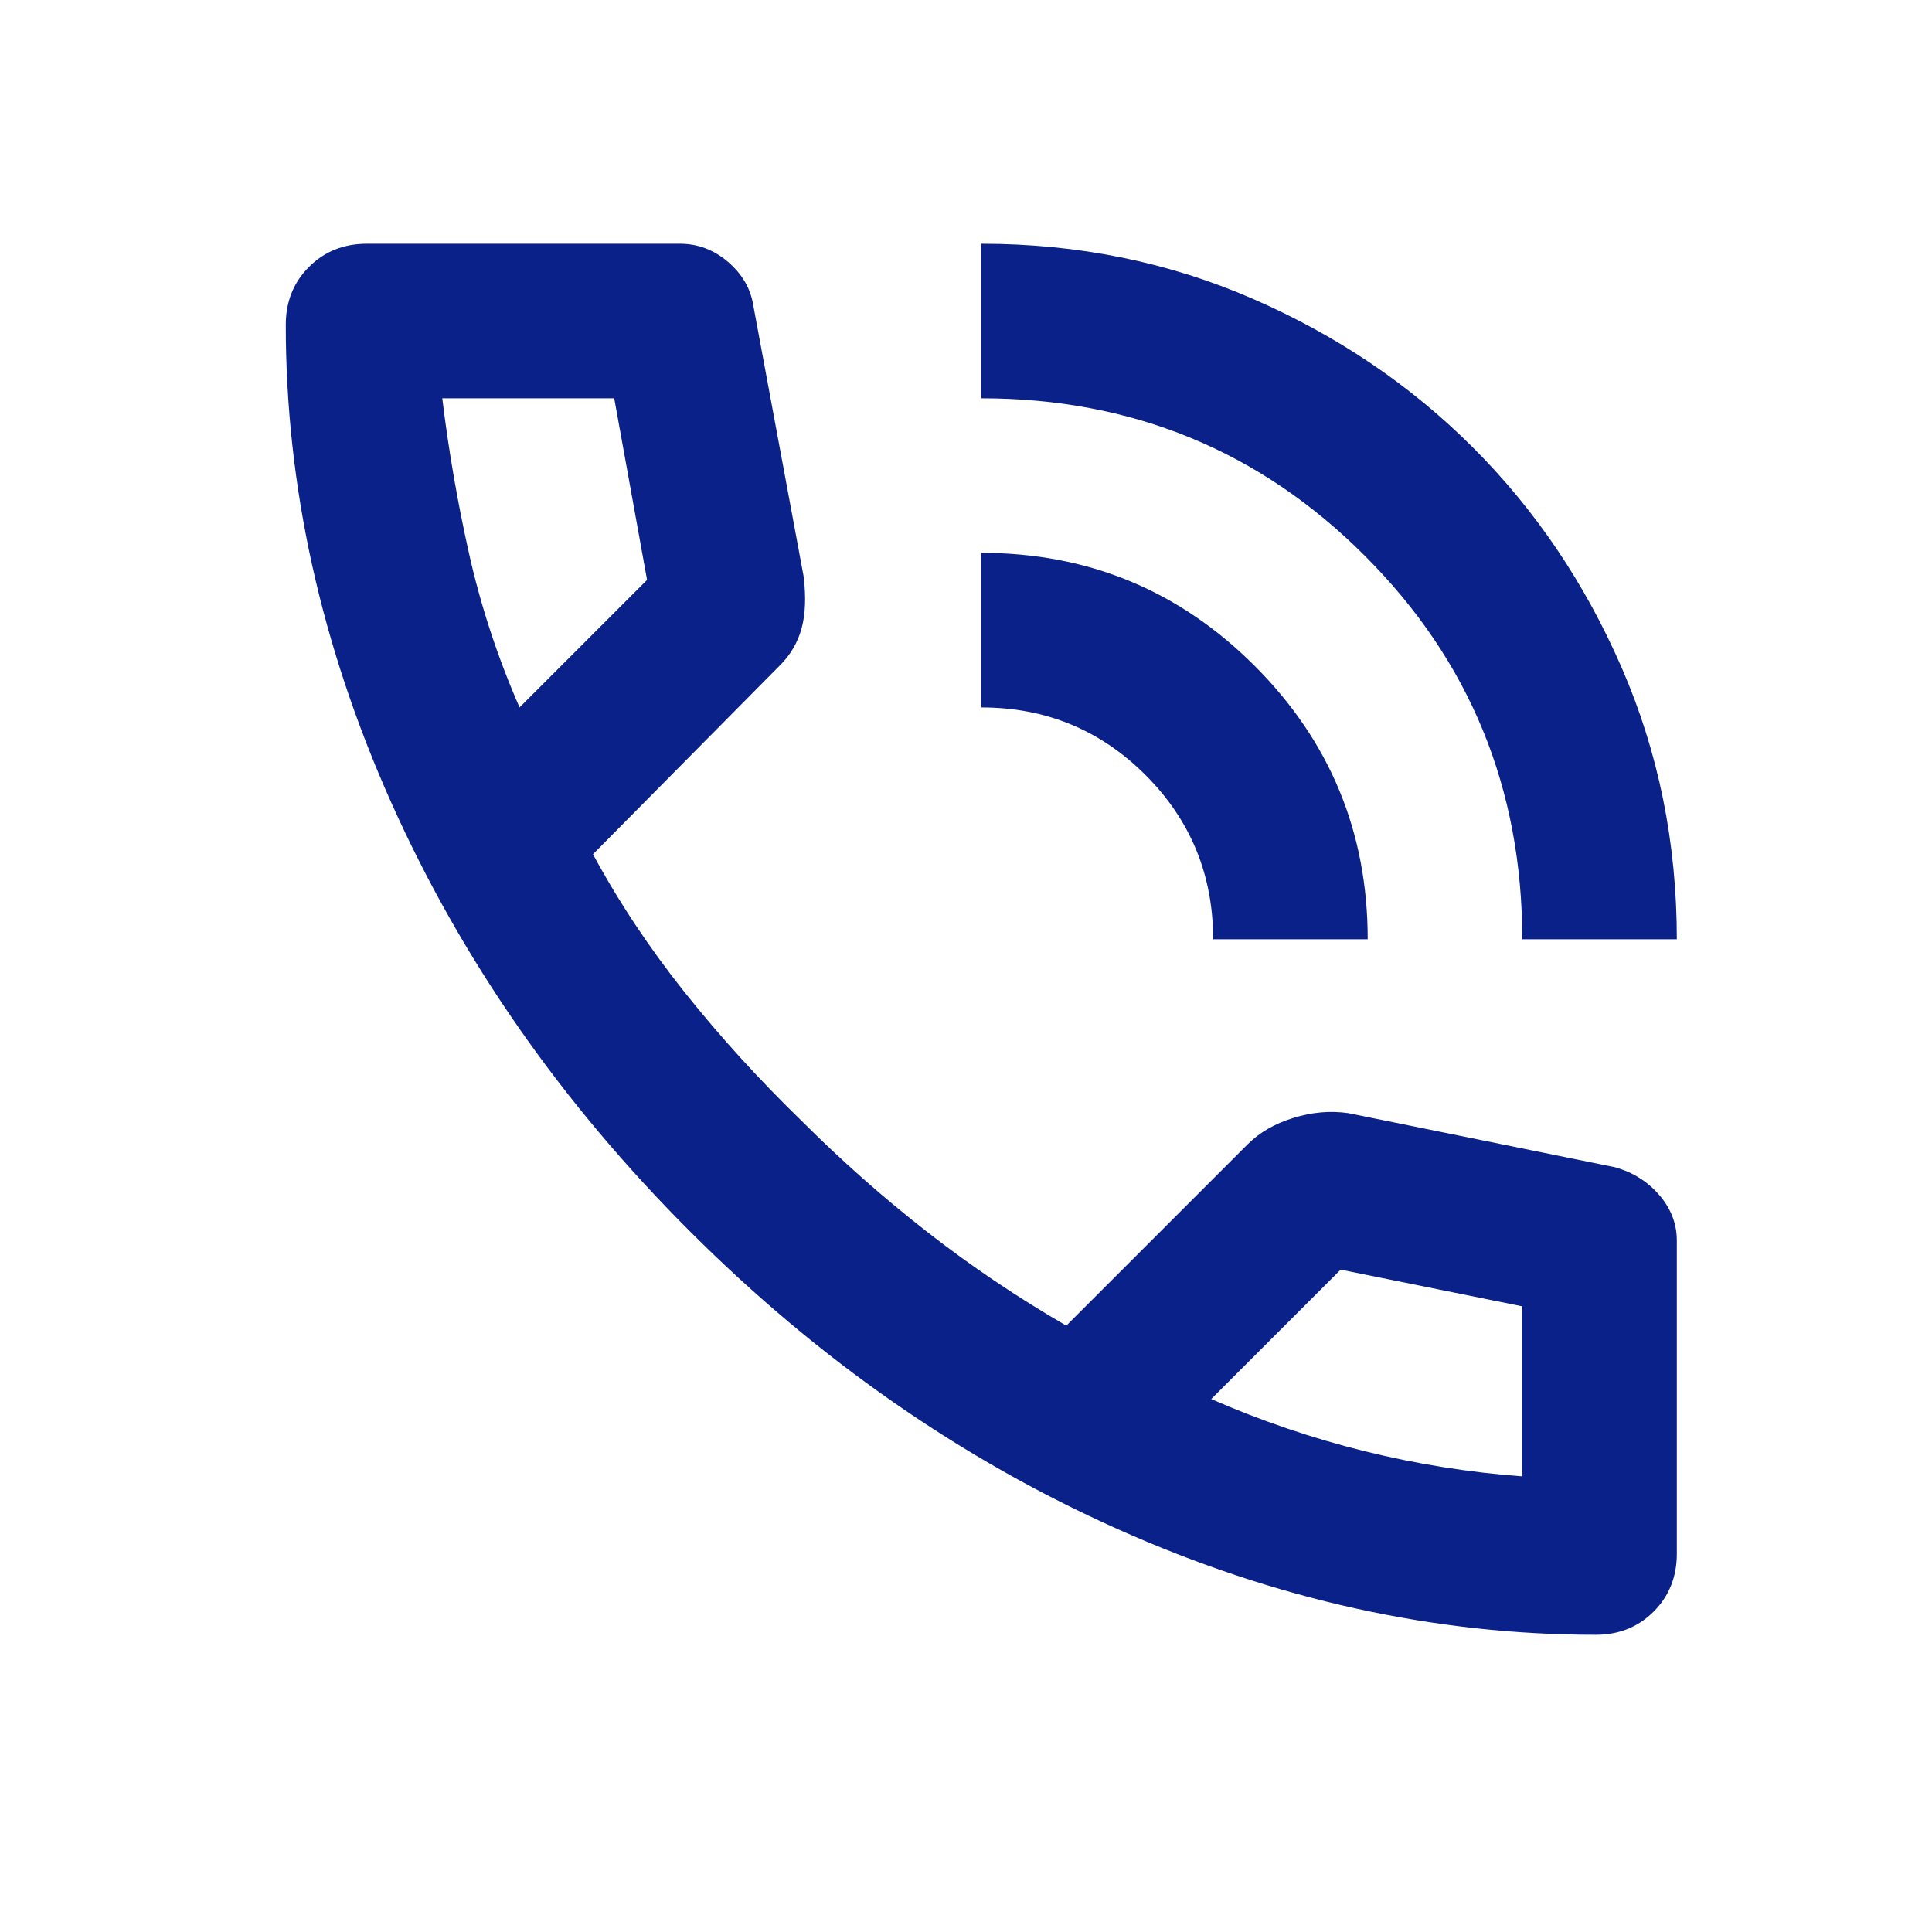 <svg width="25" height="25" viewBox="0 0 25 25" fill="none" xmlns="http://www.w3.org/2000/svg">
<path d="M19.698 12.154C19.698 10.204 19.019 8.549 17.66 7.191C16.302 5.833 14.648 5.154 12.698 5.154V3.154C13.948 3.154 15.119 3.391 16.21 3.866C17.302 4.341 18.252 4.983 19.06 5.791C19.869 6.599 20.51 7.549 20.985 8.641C21.46 9.733 21.698 10.904 21.698 12.154H19.698ZM15.698 12.154C15.698 11.32 15.406 10.612 14.823 10.029C14.239 9.445 13.531 9.154 12.698 9.154V7.154C14.081 7.154 15.26 7.641 16.235 8.616C17.21 9.591 17.698 10.77 17.698 12.154H15.698ZM20.648 21.154C18.564 21.154 16.506 20.699 14.473 19.791C12.439 18.883 10.589 17.595 8.923 15.929C7.256 14.262 5.969 12.412 5.06 10.379C4.152 8.345 3.698 6.287 3.698 4.204C3.698 3.904 3.798 3.654 3.998 3.454C4.198 3.254 4.448 3.154 4.748 3.154H8.798C9.031 3.154 9.239 3.233 9.423 3.391C9.606 3.549 9.714 3.737 9.748 3.954L10.398 7.454C10.431 7.72 10.423 7.945 10.373 8.129C10.323 8.312 10.231 8.47 10.098 8.604L7.673 11.054C8.006 11.67 8.402 12.266 8.86 12.841C9.319 13.416 9.823 13.97 10.373 14.504C10.889 15.02 11.431 15.499 11.998 15.941C12.564 16.383 13.164 16.787 13.798 17.154L16.148 14.804C16.298 14.654 16.494 14.541 16.735 14.466C16.977 14.391 17.214 14.37 17.448 14.404L20.898 15.104C21.131 15.17 21.323 15.291 21.473 15.466C21.623 15.641 21.698 15.837 21.698 16.054V20.104C21.698 20.404 21.598 20.654 21.398 20.854C21.198 21.054 20.948 21.154 20.648 21.154ZM6.723 9.154L8.373 7.504L7.948 5.154H5.723C5.806 5.837 5.923 6.512 6.073 7.179C6.223 7.845 6.439 8.504 6.723 9.154ZM15.673 18.104C16.323 18.387 16.985 18.612 17.66 18.779C18.335 18.945 19.014 19.054 19.698 19.104V16.904L17.348 16.429L15.673 18.104Z" fill="#092189"/>
</svg>
